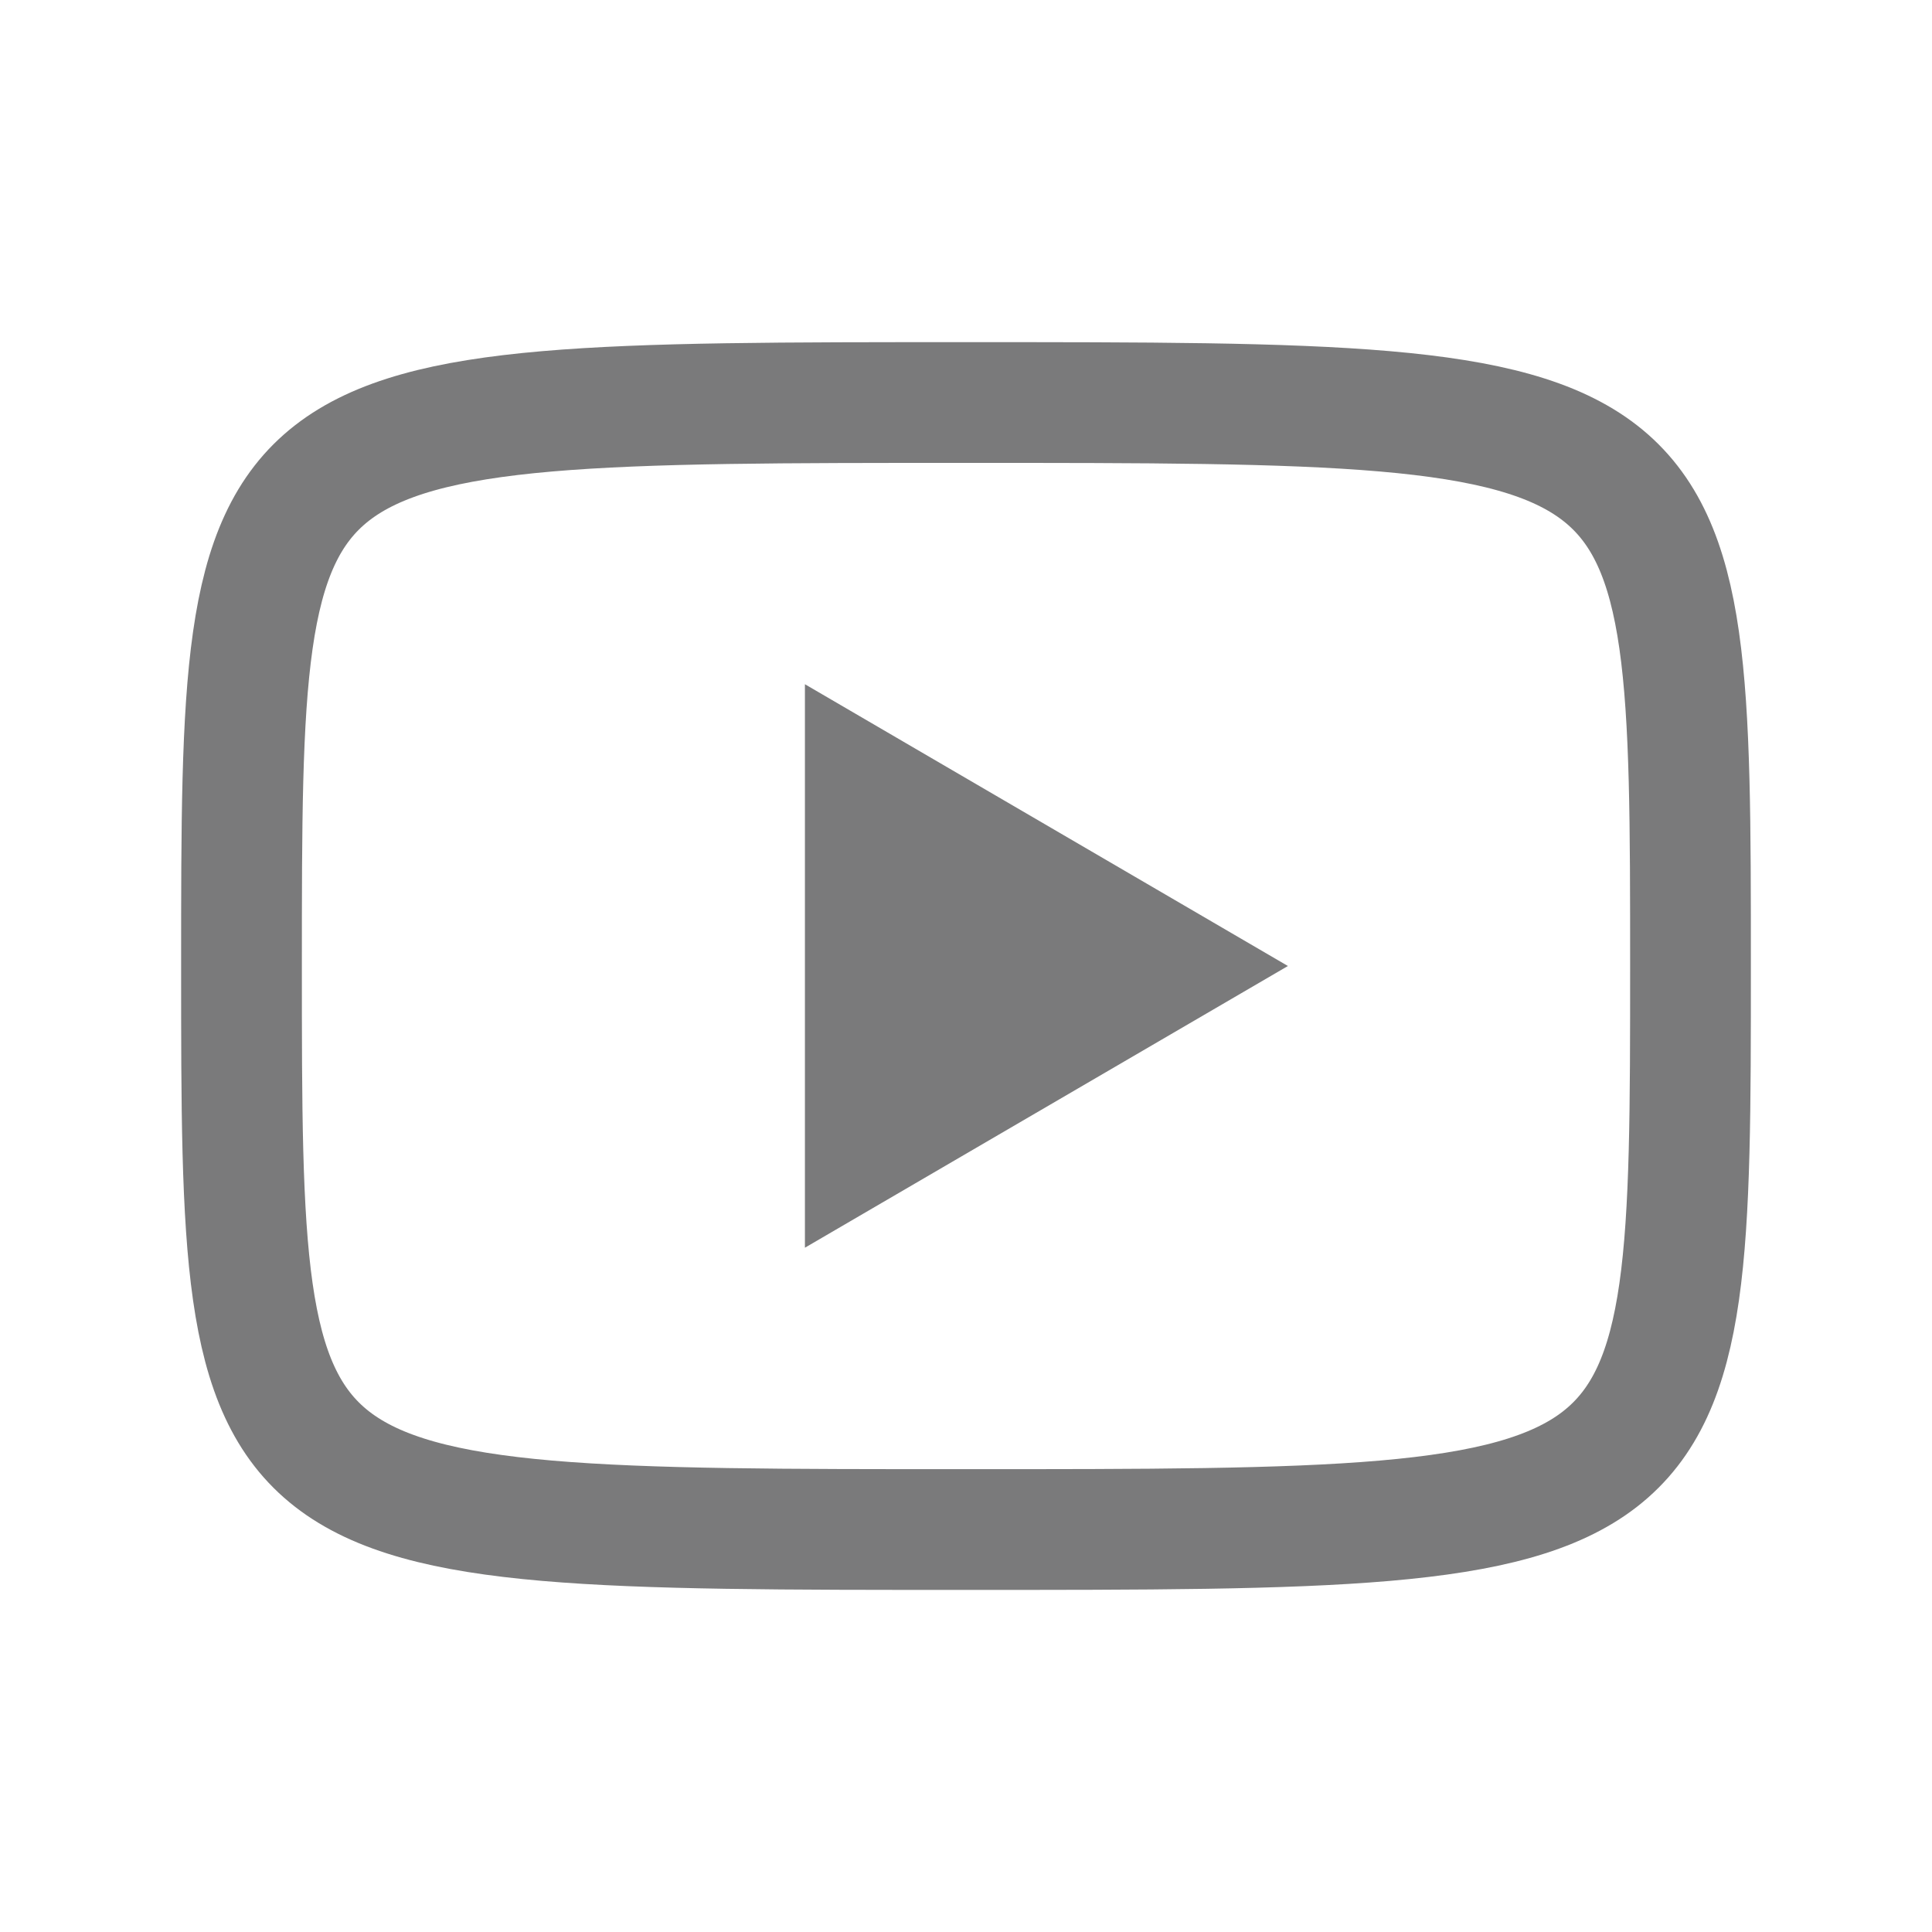 <svg width="32" height="32" viewBox="0 0 32 32" fill="none" xmlns="http://www.w3.org/2000/svg">
<path d="M13.332 11.333L21.332 16L13.332 20.666V11.333Z" fill="#7A7A7B"/>
<path d="M16 6.667C28 6.667 28 6.667 28 16C28 25.334 28 25.334 16 25.334C4 25.334 4 25.334 4 16C4 6.667 4 6.667 16 6.667Z" stroke="#7A7A7B" stroke-width="2" stroke-linecap="round" stroke-linejoin="round"/>
</svg>

